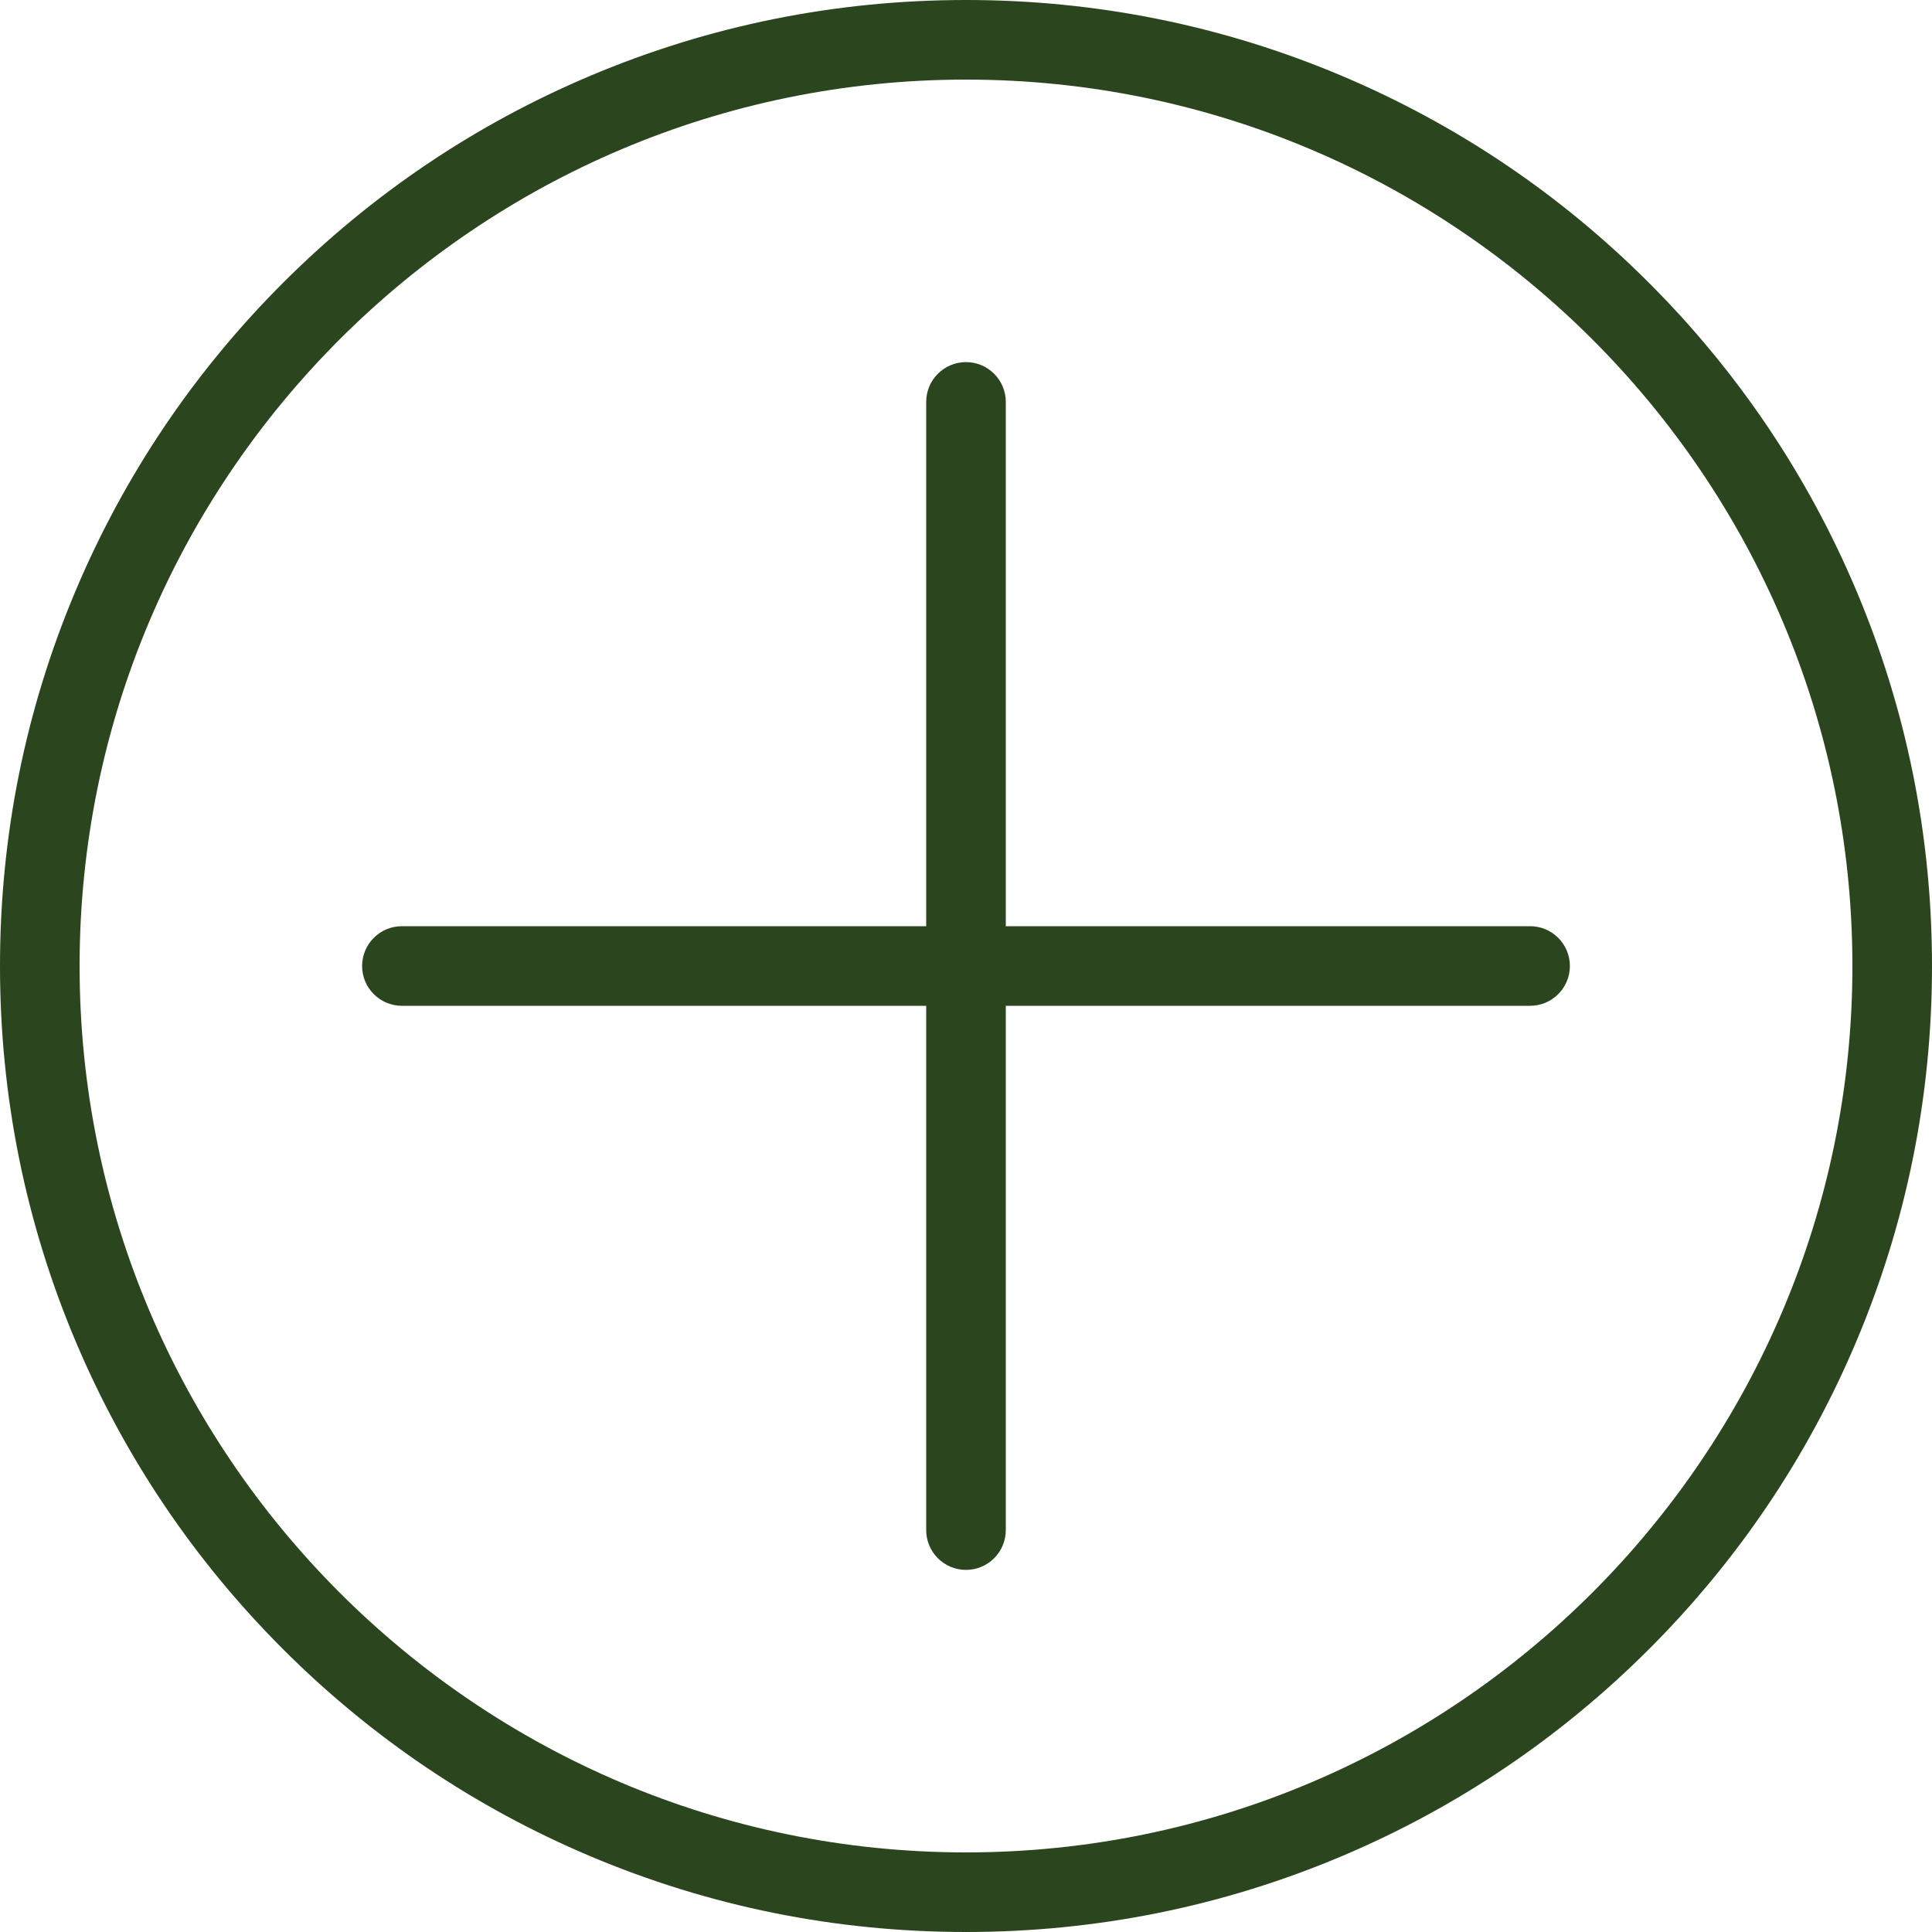 <svg xmlns="http://www.w3.org/2000/svg" id="Camada_1" data-name="Camada 1" viewBox="0 0 801 801"><defs><style>      .cls-1 {        fill: #2b461e;      }    </style></defs><path class="cls-1" d="M769.52,244.6c-20.17-47.69-49.05-90.52-85.82-127.3s-79.61-65.65-127.3-85.82C507.01,10.59,454.56,0,400.5,0s-106.51,10.59-155.9,31.48c-47.69,20.17-90.52,49.05-127.3,85.82-36.78,36.78-65.65,79.61-85.82,127.3C10.59,293.99,0,346.44,0,400.5s10.59,106.51,31.48,155.9c20.17,47.69,49.05,90.52,85.82,127.3,36.78,36.78,79.61,65.65,127.3,85.82,49.39,20.89,101.84,31.48,155.9,31.48s106.51-10.59,155.9-31.48c47.69-20.17,90.52-49.05,127.3-85.82s65.65-79.6,85.82-127.3c20.89-49.39,31.48-101.84,31.48-155.9s-10.59-106.51-31.48-155.9ZM400.5,768c-202.64,0-367.5-164.86-367.5-367.5S197.86,33,400.5,33s367.5,164.86,367.5,367.5-164.86,367.5-367.5,367.5Z"></path><path class="cls-1" d="M634.37,384h-217.37v-217.37c0-9.11-7.39-16.5-16.5-16.5s-16.5,7.39-16.5,16.5v217.37h-217.37c-9.11,0-16.5,7.39-16.5,16.5s7.39,16.5,16.5,16.5h217.37v217.37c0,9.11,7.39,16.5,16.5,16.5s16.5-7.39,16.5-16.5v-217.37h217.37c9.11,0,16.5-7.39,16.5-16.5s-7.39-16.5-16.5-16.5Z"></path></svg>